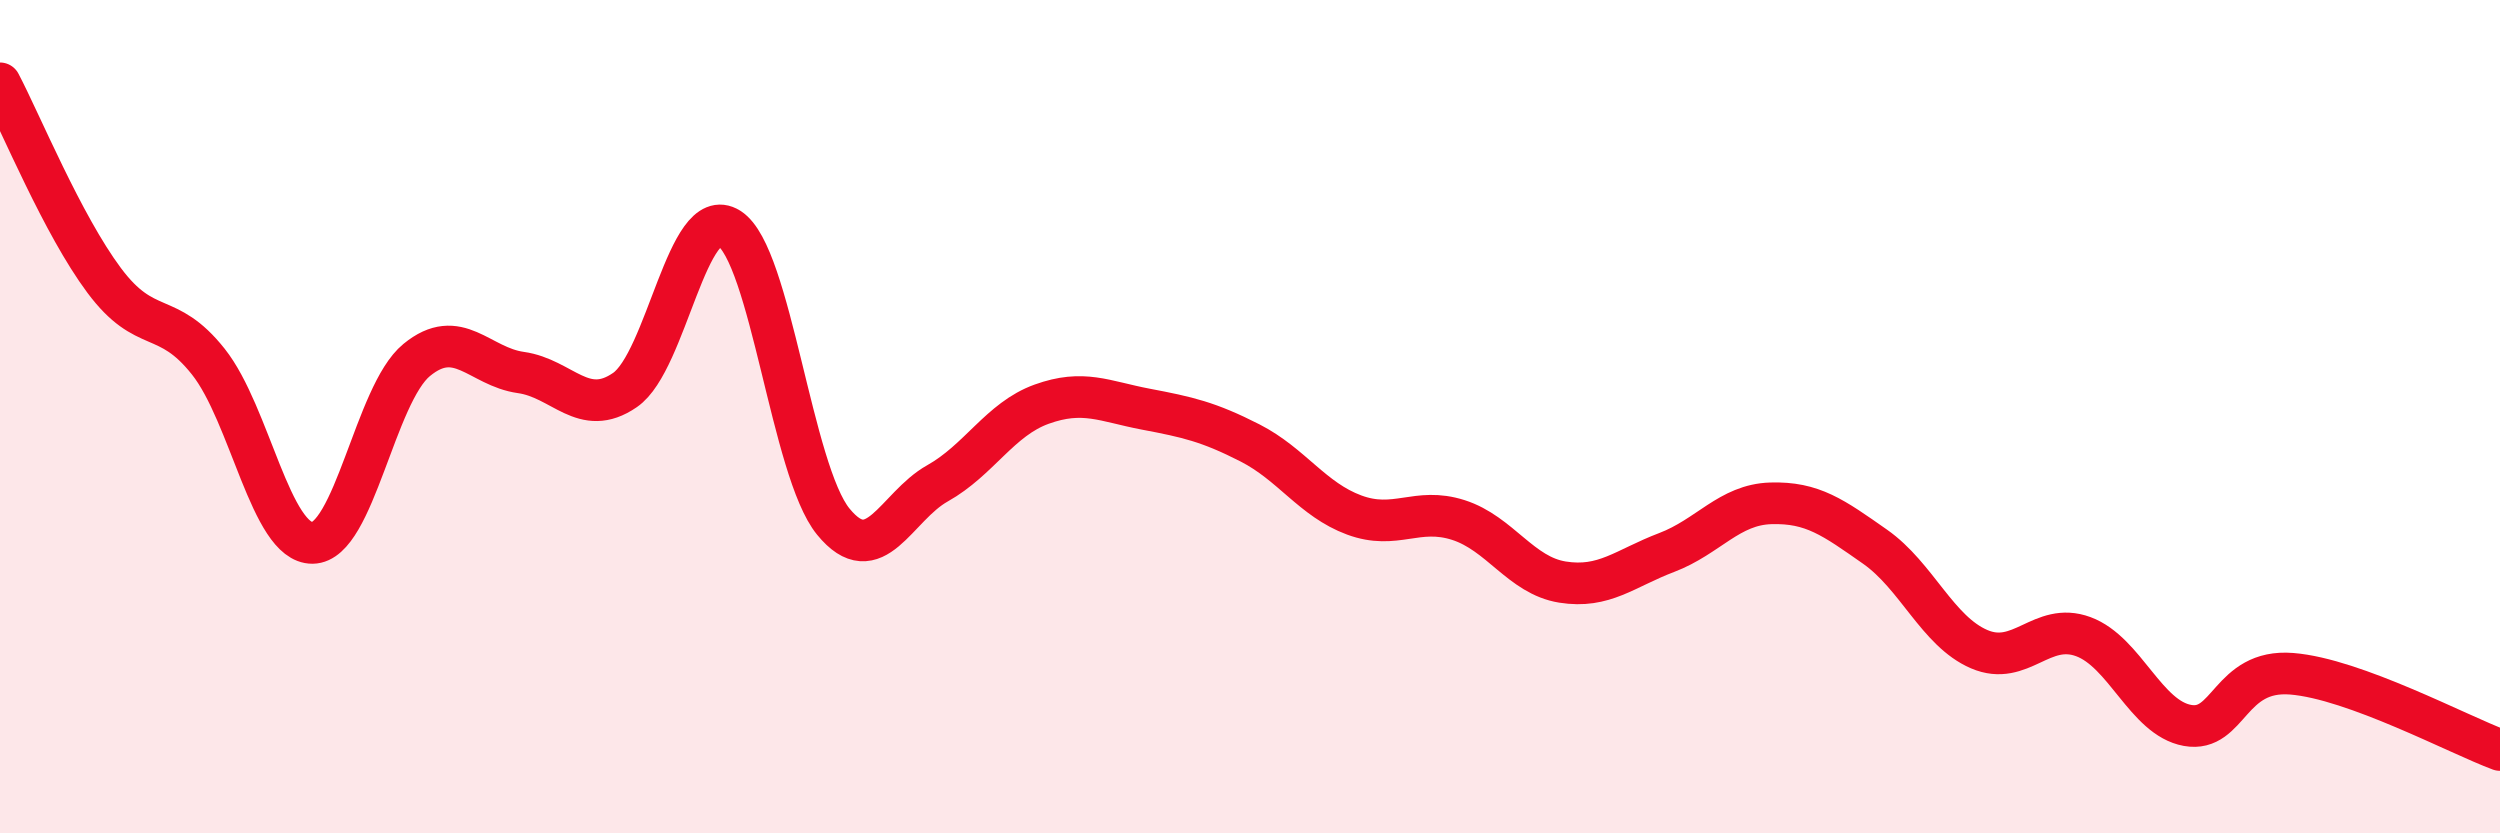 
    <svg width="60" height="20" viewBox="0 0 60 20" xmlns="http://www.w3.org/2000/svg">
      <path
        d="M 0,2 C 0.5,2.95 1.5,5.39 2.5,6.73 C 3.5,8.07 4,7.42 5,8.68 C 6,9.94 6.5,13.04 7.5,13.03 C 8.5,13.02 9,9.46 10,8.64 C 11,7.82 11.5,8.8 12.5,8.94 C 13.5,9.08 14,10.05 15,9.36 C 16,8.67 16.5,4.85 17.5,5.48 C 18.5,6.11 19,11.3 20,12.52 C 21,13.74 21.5,12.16 22.5,11.6 C 23.5,11.04 24,10.06 25,9.7 C 26,9.34 26.5,9.63 27.5,9.82 C 28.5,10.01 29,10.12 30,10.63 C 31,11.14 31.5,11.99 32.5,12.36 C 33.5,12.73 34,12.16 35,12.48 C 36,12.8 36.5,13.81 37.5,13.97 C 38.5,14.13 39,13.64 40,13.26 C 41,12.88 41.5,12.11 42.5,12.08 C 43.5,12.05 44,12.42 45,13.12 C 46,13.82 46.5,15.15 47.5,15.58 C 48.5,16.01 49,14.91 50,15.28 C 51,15.65 51.5,17.23 52.5,17.41 C 53.5,17.59 53.5,16.05 55,16.17 C 56.5,16.29 59,17.63 60,18L60 20L0 20Z"
        fill="#EB0A25"
        opacity="0.1"
        stroke-linecap="round"
        stroke-linejoin="round"
      />
      <path
        d="M 0,2 C 0.5,2.95 1.5,5.39 2.5,6.73 C 3.5,8.07 4,7.42 5,8.68 C 6,9.94 6.5,13.04 7.5,13.03 C 8.5,13.02 9,9.46 10,8.64 C 11,7.82 11.5,8.8 12.5,8.94 C 13.5,9.08 14,10.05 15,9.36 C 16,8.67 16.5,4.85 17.5,5.48 C 18.5,6.11 19,11.3 20,12.52 C 21,13.74 21.5,12.16 22.5,11.6 C 23.5,11.04 24,10.06 25,9.7 C 26,9.34 26.5,9.63 27.5,9.82 C 28.5,10.01 29,10.12 30,10.63 C 31,11.14 31.5,11.99 32.5,12.36 C 33.5,12.73 34,12.16 35,12.48 C 36,12.8 36.5,13.81 37.5,13.97 C 38.5,14.13 39,13.64 40,13.26 C 41,12.88 41.5,12.11 42.5,12.08 C 43.5,12.05 44,12.42 45,13.12 C 46,13.82 46.5,15.15 47.5,15.58 C 48.5,16.01 49,14.91 50,15.28 C 51,15.65 51.5,17.23 52.5,17.41 C 53.5,17.59 53.5,16.05 55,16.17 C 56.5,16.29 59,17.63 60,18"
        stroke="#EB0A25"
        stroke-width="1"
        fill="none"
        stroke-linecap="round"
        stroke-linejoin="round"
      />
    </svg>
  